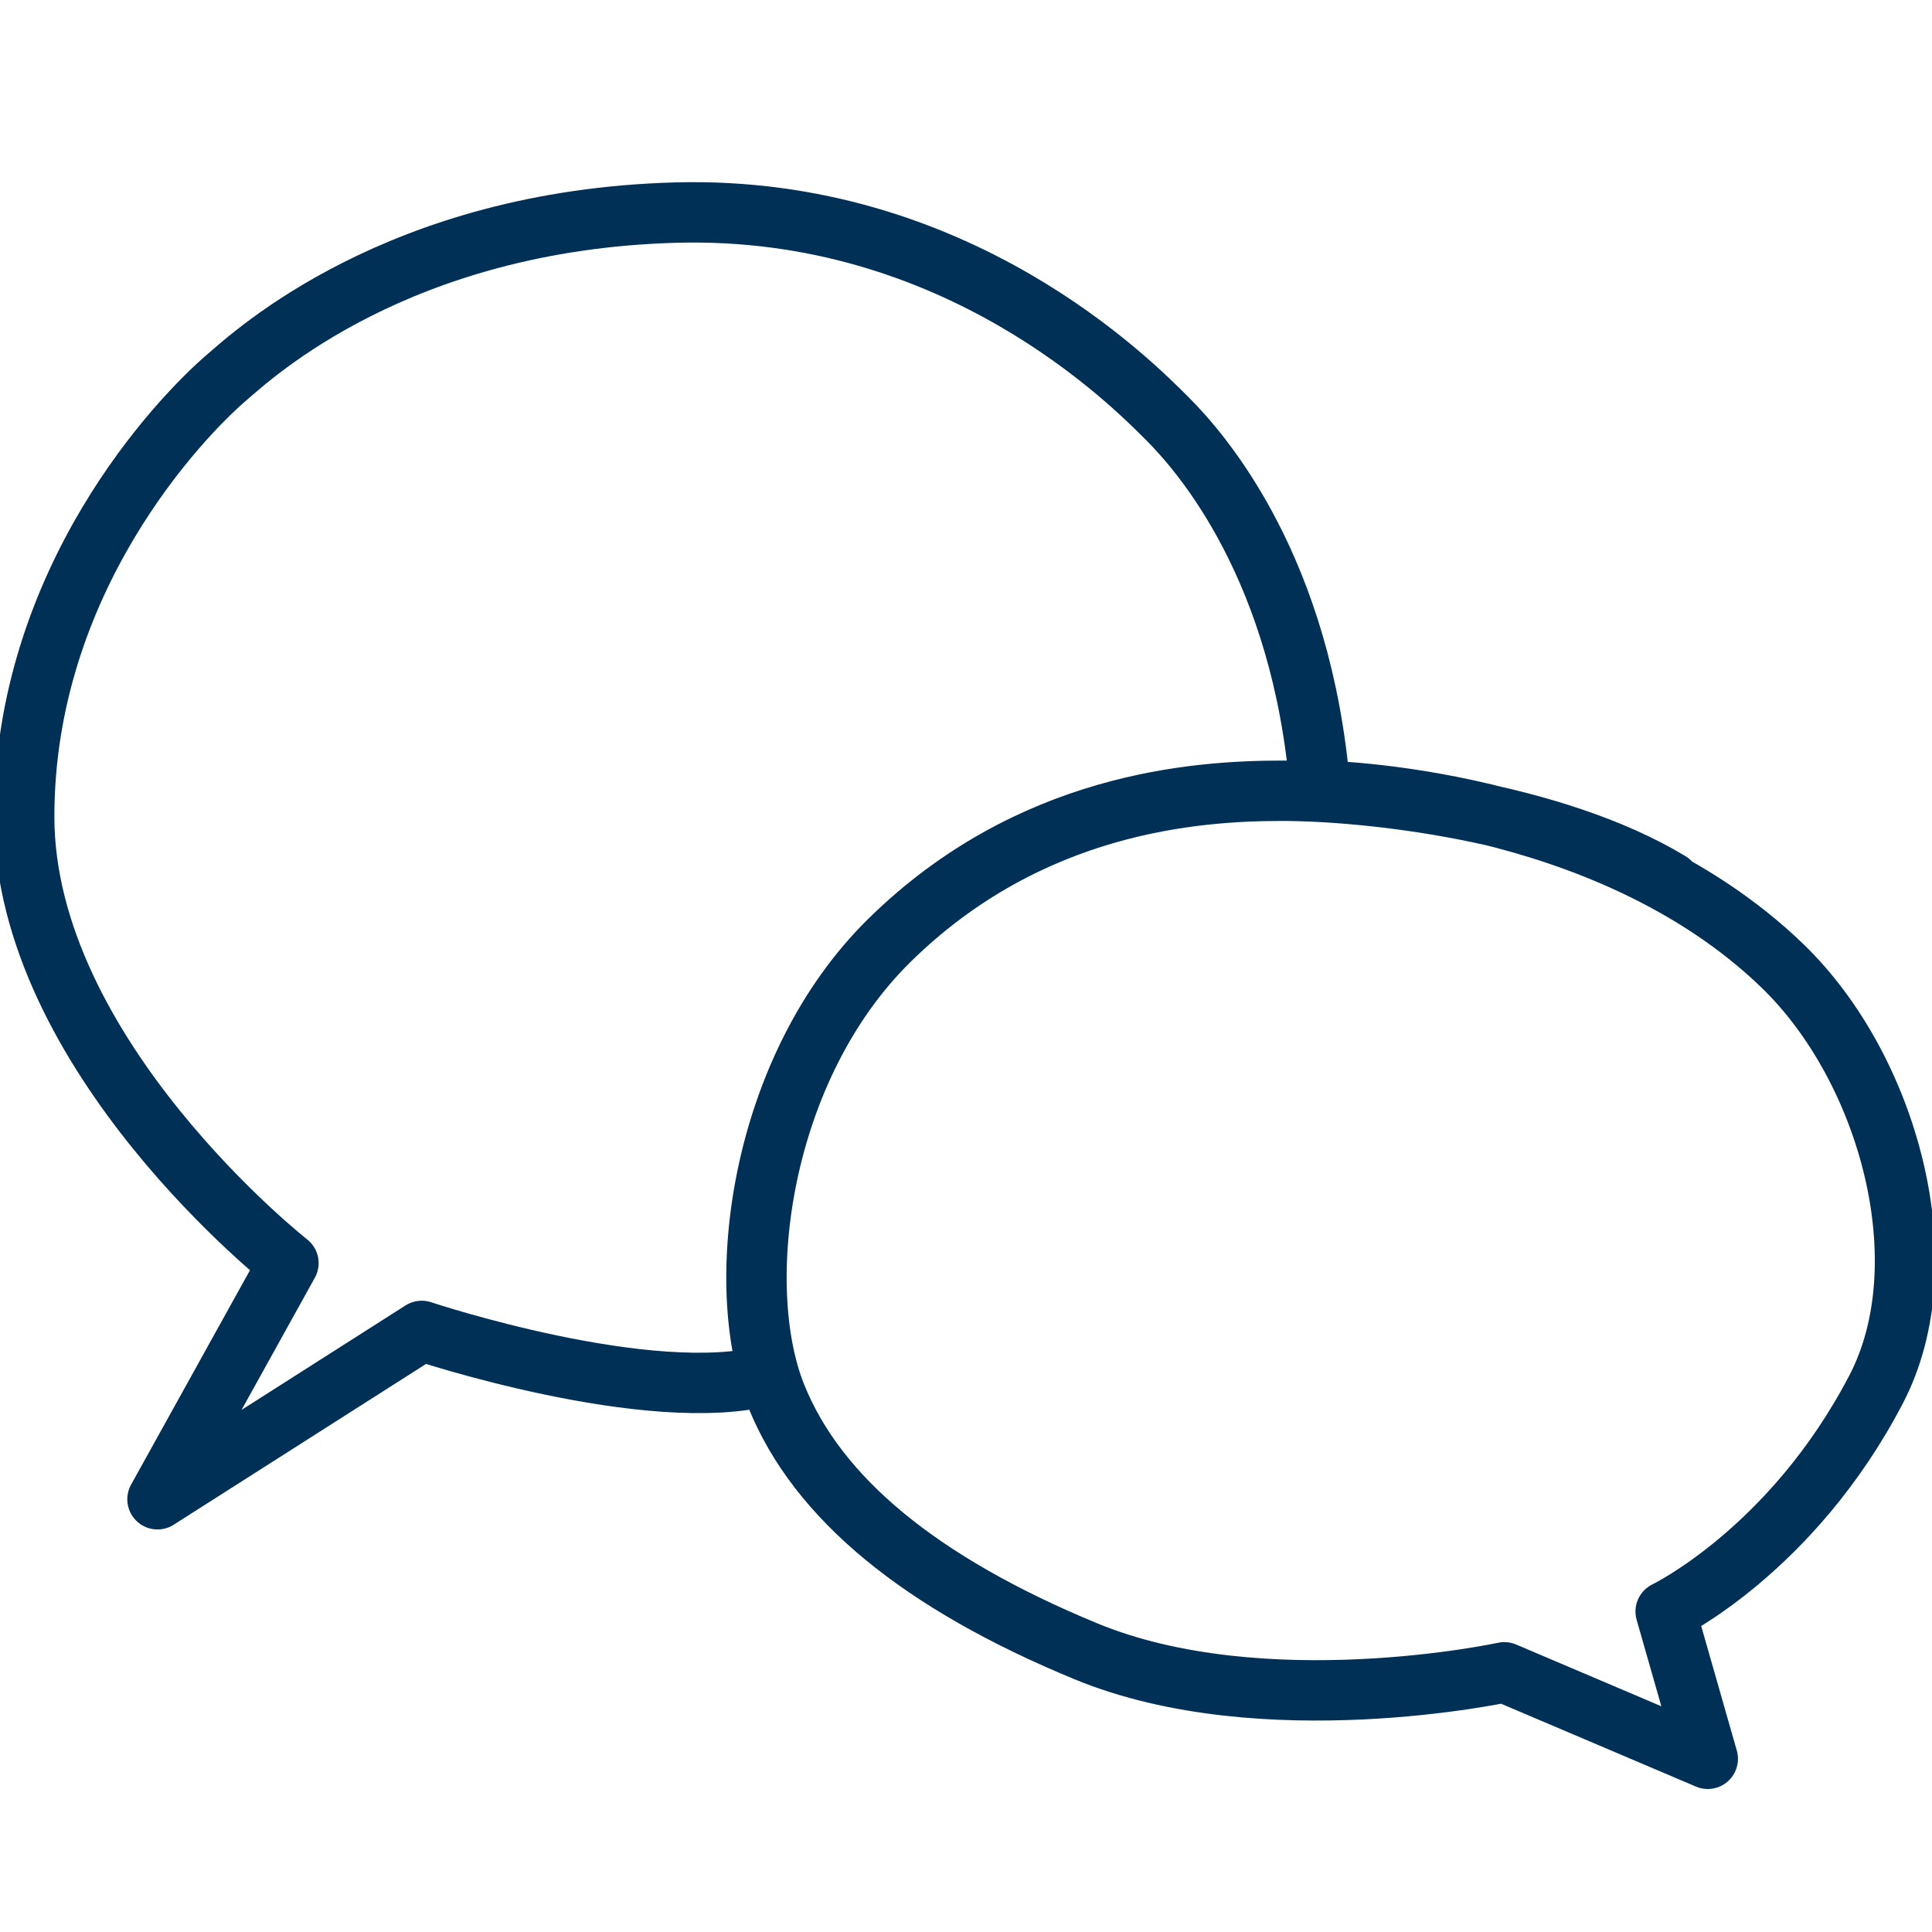 <?xml version="1.0" encoding="UTF-8"?>
<!-- Generator: Adobe Illustrator 16.0.0, SVG Export Plug-In . SVG Version: 6.00 Build 0)  -->
<!DOCTYPE svg PUBLIC "-//W3C//DTD SVG 1.1//EN" "http://www.w3.org/Graphics/SVG/1.1/DTD/svg11.dtd">
<svg version="1.1" id="Ebene_2" xmlns="http://www.w3.org/2000/svg" xmlns:xlink="http://www.w3.org/1999/xlink" x="0px" y="0px" width="64px" height="64px" viewBox="0 0 64 64" enable-background="new 0 0 64 64" xml:space="preserve">
<g>
	<path fill="none" stroke="#003056" stroke-width="2px" stroke-linecap="round" stroke-linejoin="round" stroke-miterlimit="10" d="M55.317,29.217   c-3.88-2.342-9.977-3.022-12.843-3.022s-8.368,0.388-13.013,4.958c-4.284,4.214-5.227,11.41-3.75,15.083   c1.362,3.388,4.776,6.201,10.257,8.464c5.886,2.43,13.865,0.697,13.865,0.697l6.739,2.866l-1.395-4.88c0,0,4.186-2.013,6.972-7.359   C64.333,41.835,62.558,35.39,59.051,32c-5.905-5.708-15.317-5.805-15.317-5.805c-0.593-7.337-3.893-11.154-5.054-12.316   S31.705,6.793,22.4,7.042c-9.233,0.247-14.038,4.734-14.872,5.446c-1.576,1.344-6.725,6.735-6.727,14.56   C0.8,34.969,9.555,41.842,9.555,41.842l-4.338,7.823l8.753-5.577c0,0,7.577,2.527,11.499,1.461"/>
</g>
</svg>